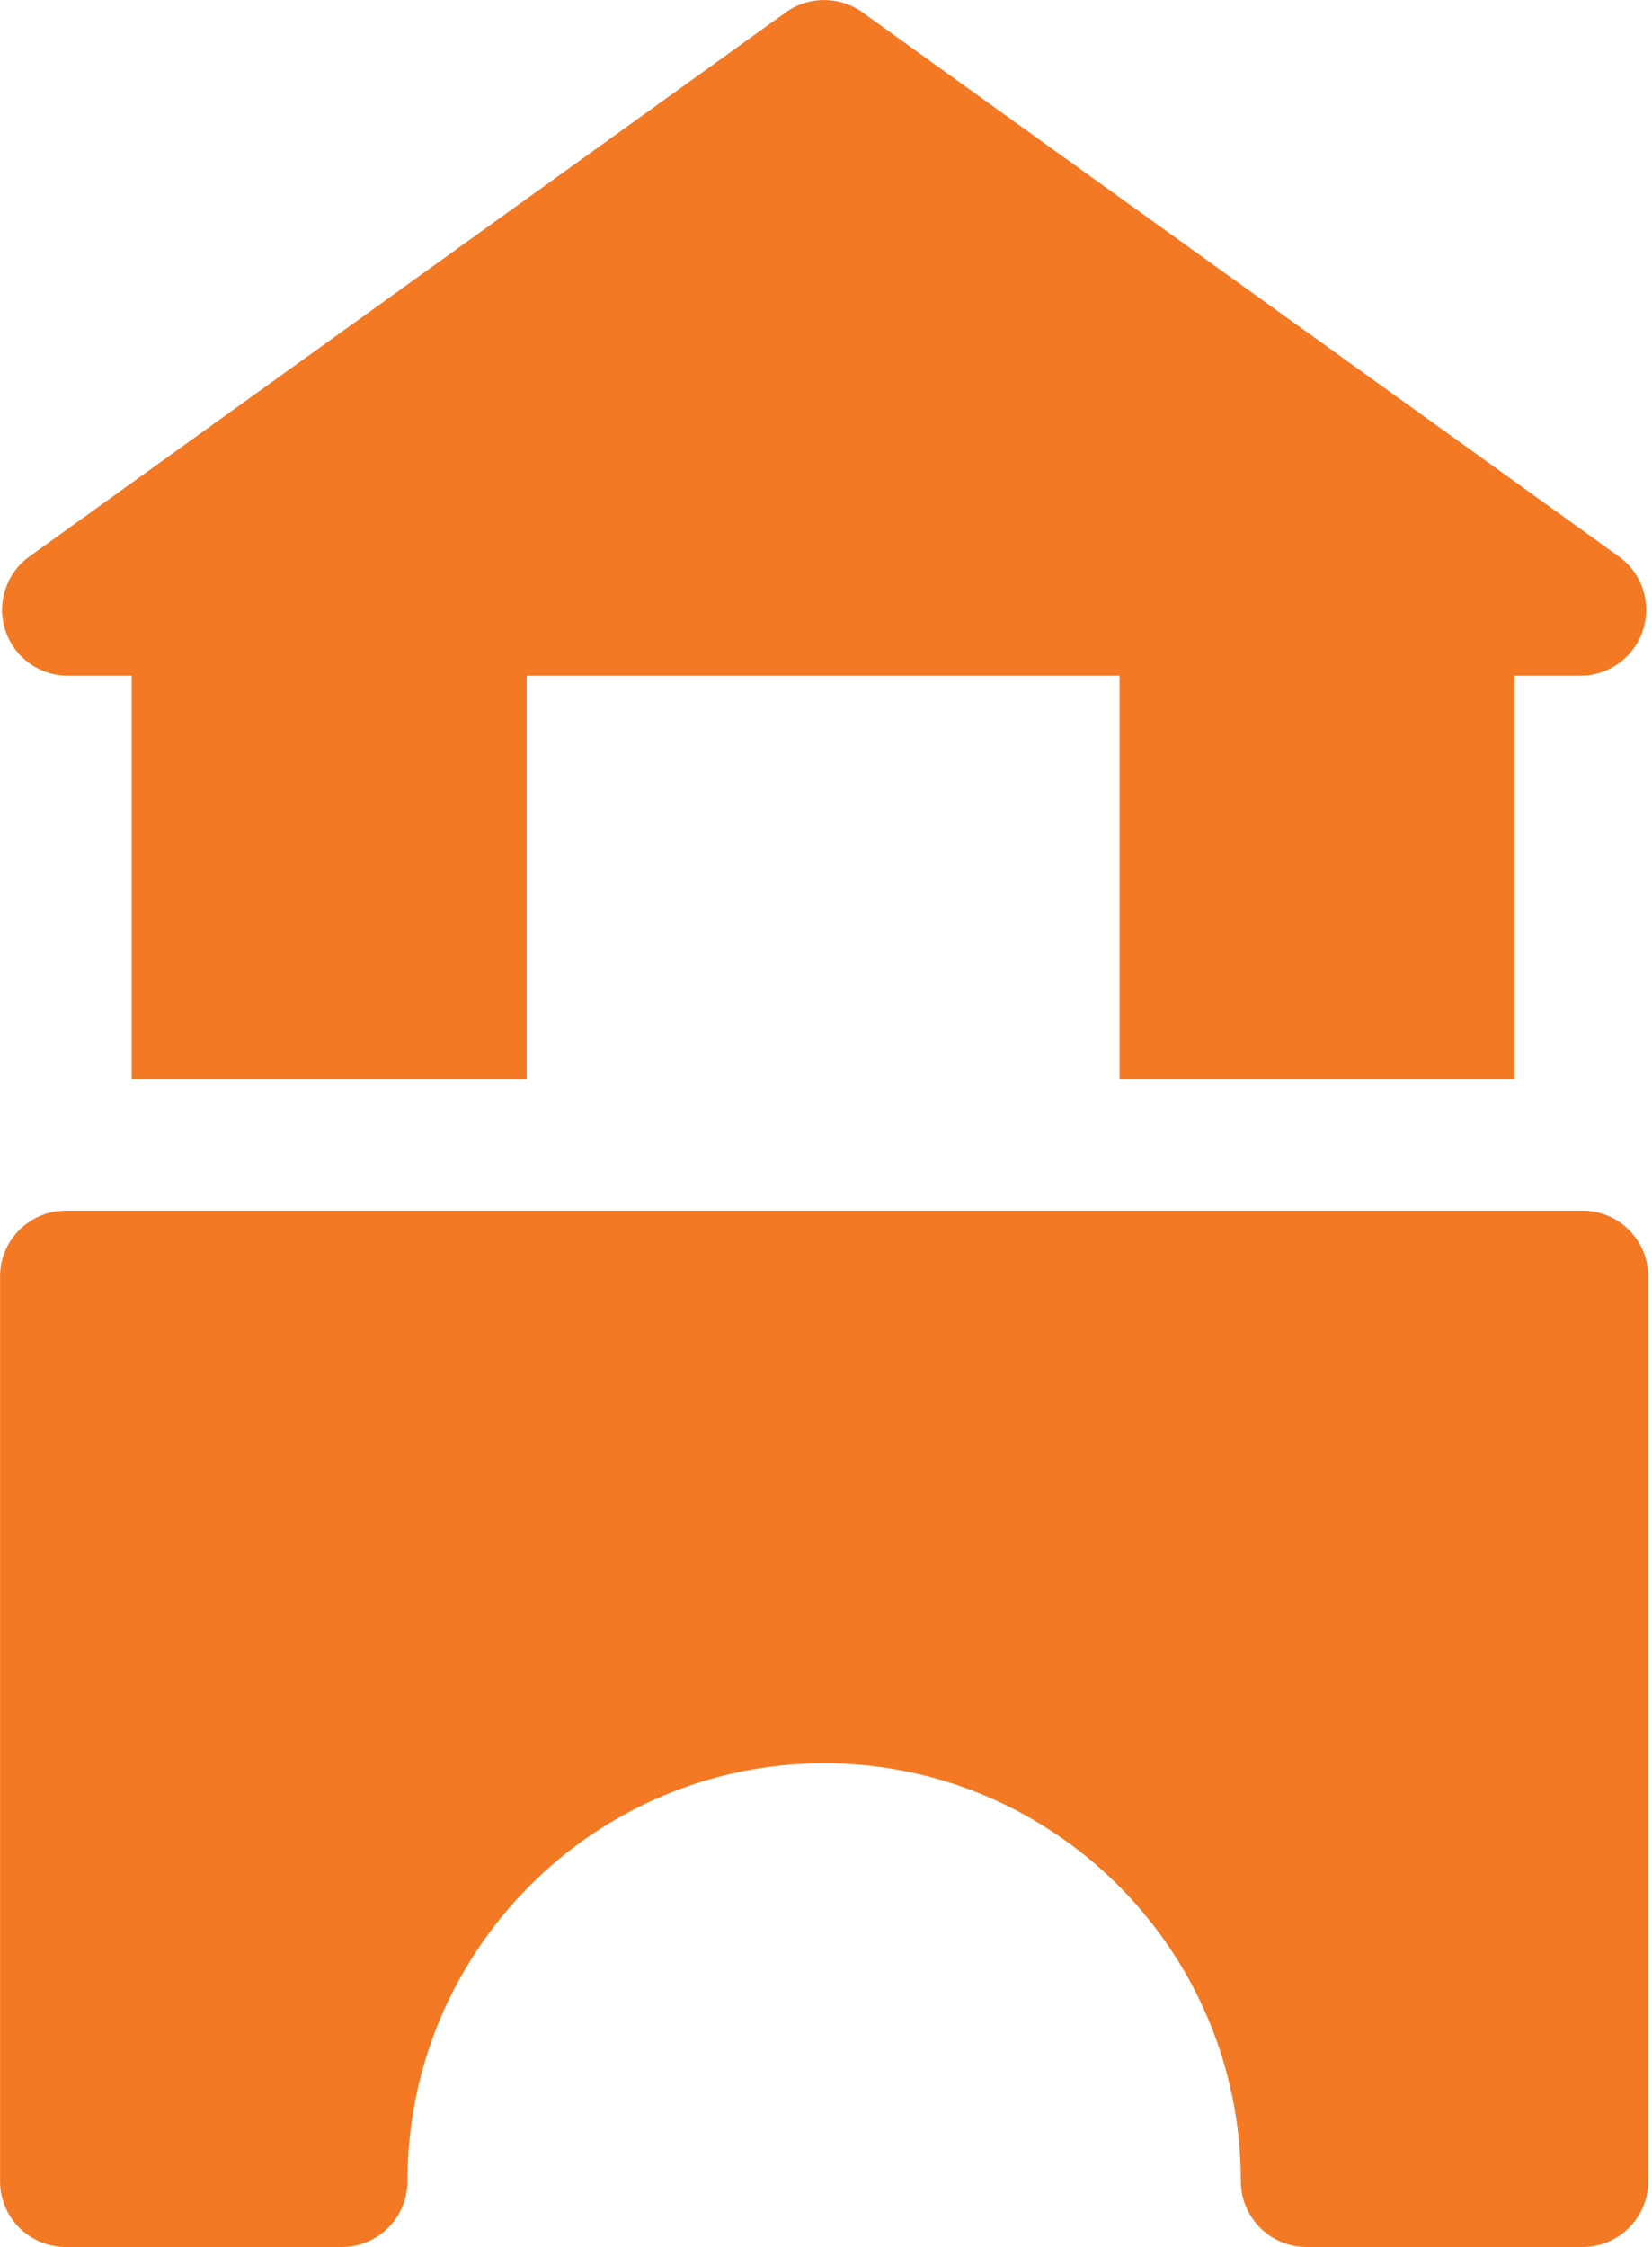 <svg fill="none" height="34" viewBox="0 0 25 34" width="25" xmlns="http://www.w3.org/2000/svg"><g fill="#f37924"><path d="m23.946 18.319h-1.027-20.926-.996c-.55 0-.996.446-.996.996v13.689c0 .55.446.996.996.996h4.173c.55 0 .996-.446.996-.996 0-3.487 2.829-6.324 6.306-6.324 3.477 0 6.306 2.837 6.306 6.324 0 .55.446.996.996.996h4.173c.55 0 .996-.446.996-.996v-13.689c0-.55-.446-.996-.996-.996z"/><path d="m24.497 8.42-11.444-8.232c-.347-.25-.816-.25-1.163 0l-11.444 8.232c-.351.252-.499.703-.366 1.114.133.412.516.69.948.69h.965v6.102h5.977v-6.102h8.973v6.102h5.976v-6.102h.996c.432 0 .815-.279.948-.69.133-.412-.015-.862-.366-1.114z"/></g></svg>